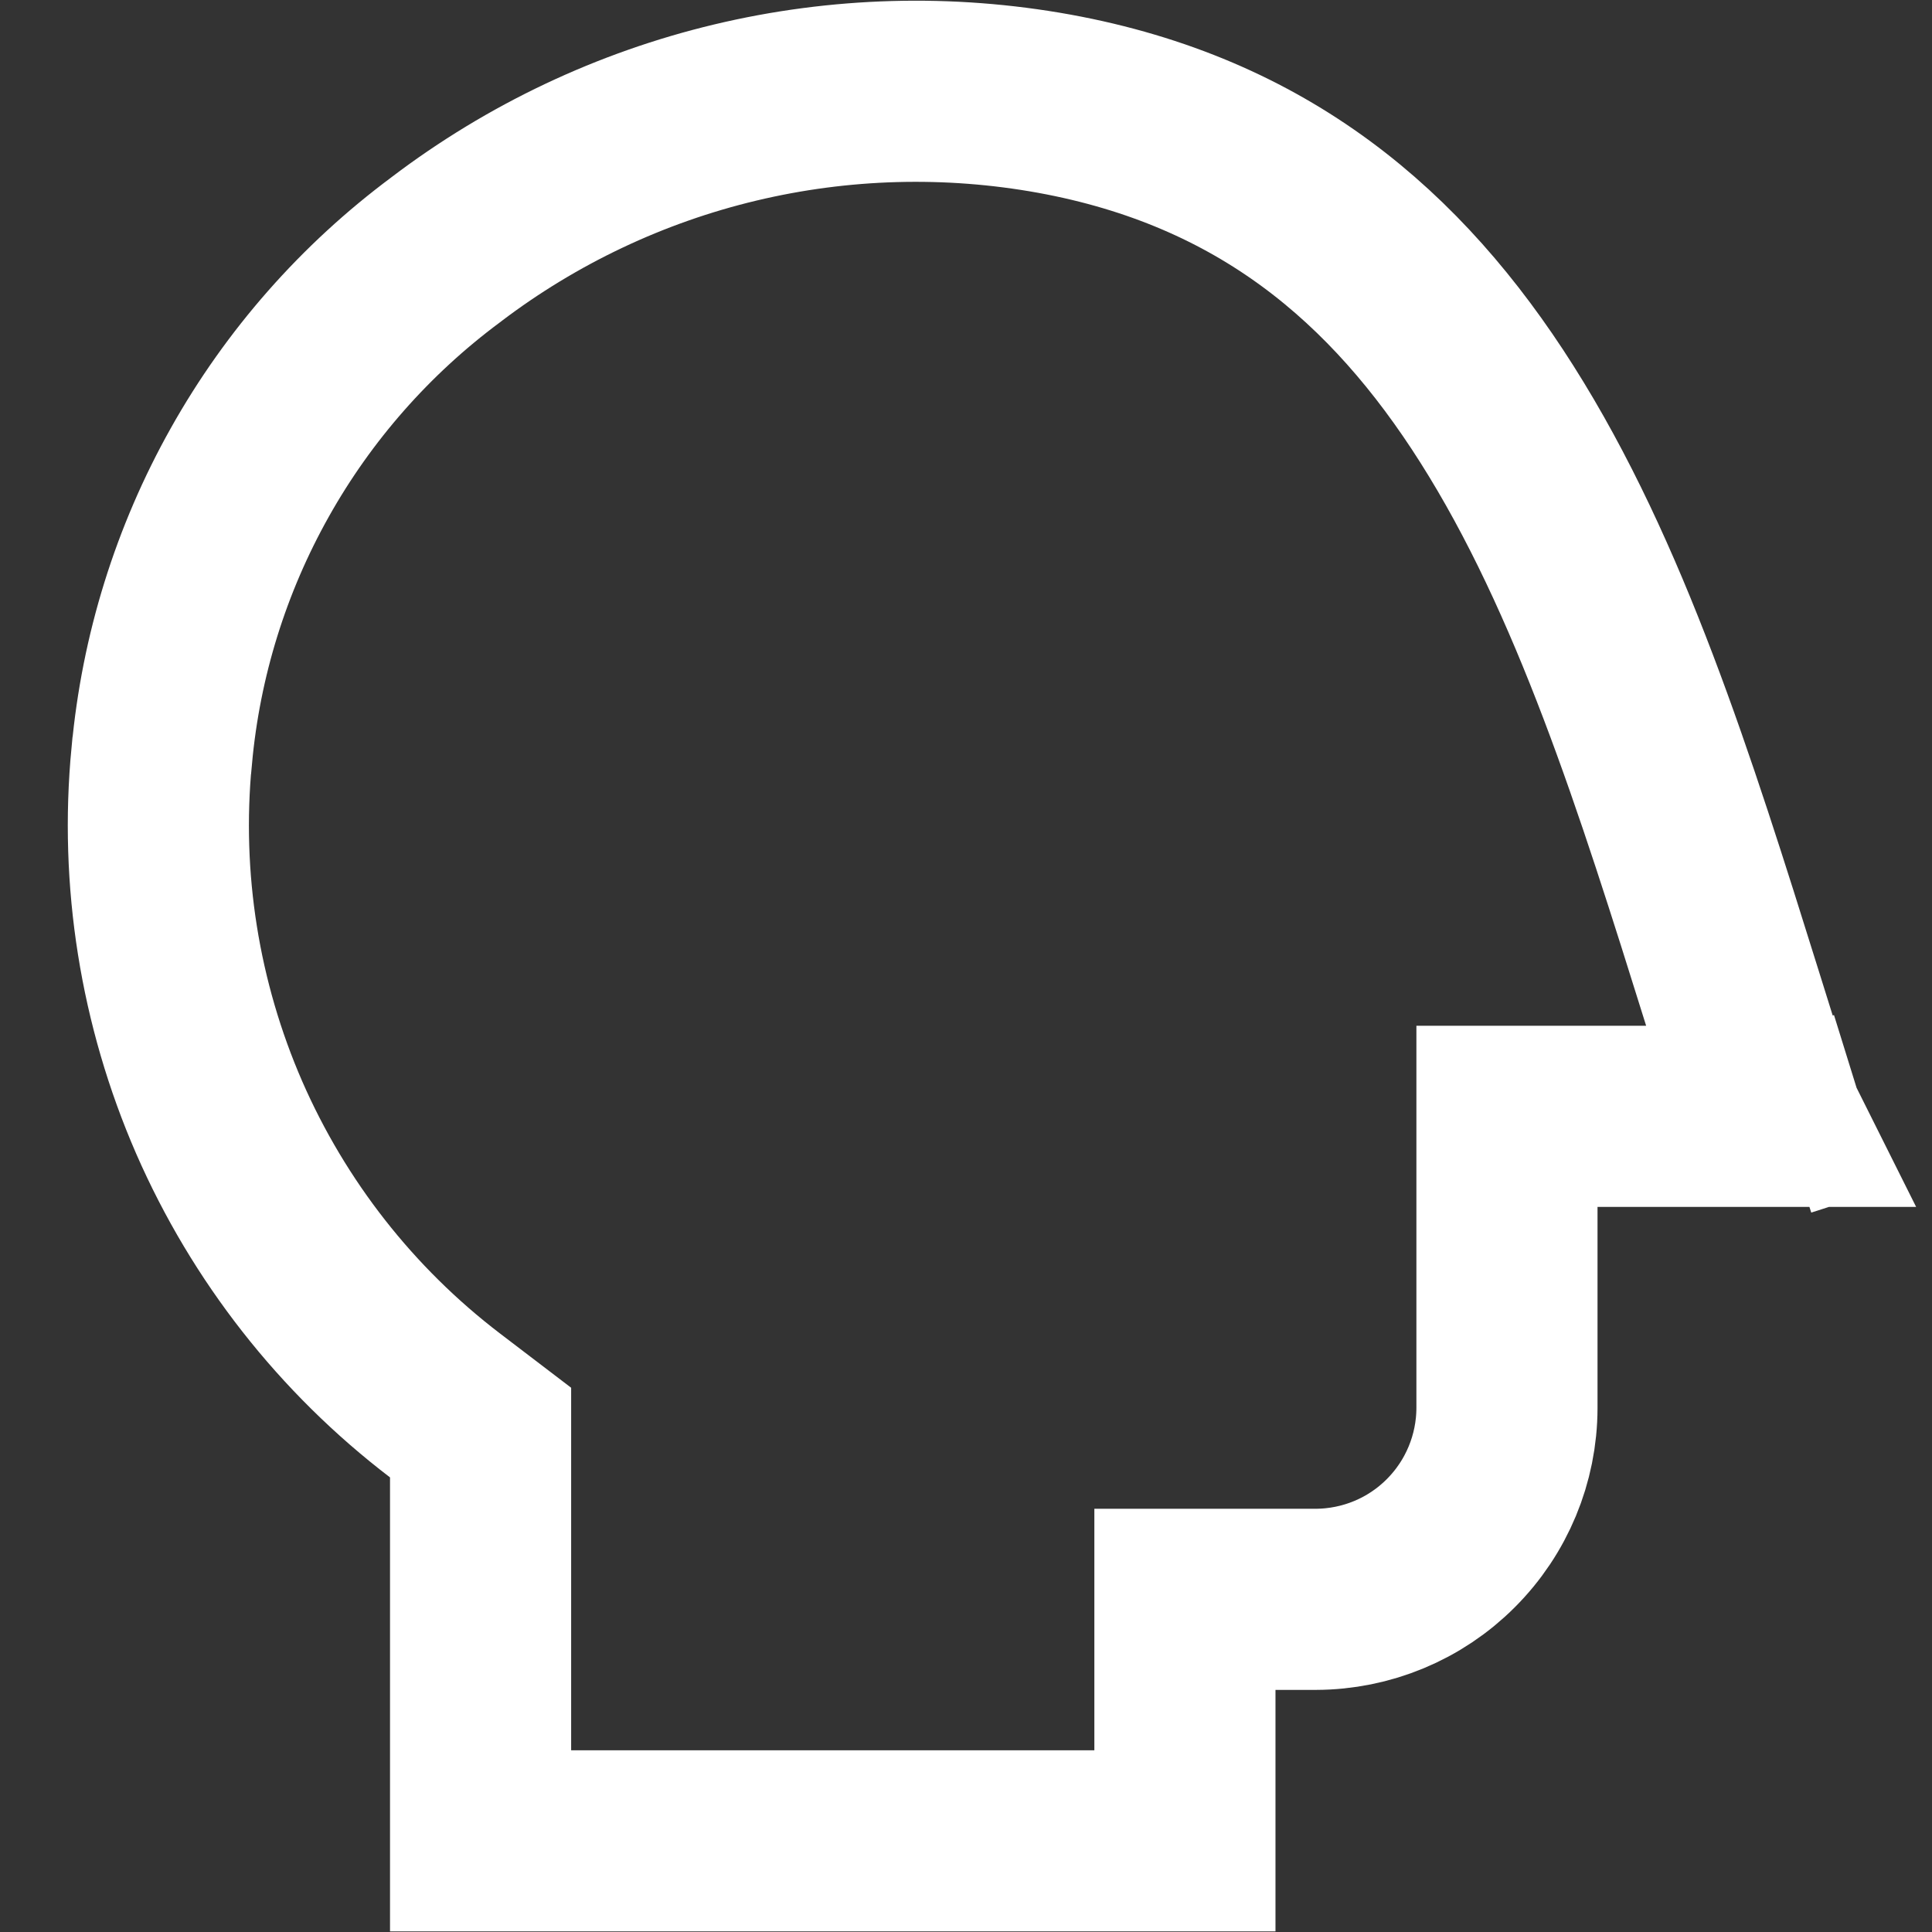 <svg width="16" height="16" viewBox="0 0 16 16" fill="none" xmlns="http://www.w3.org/2000/svg">
<rect x="0" y="0" width="16" height="16" fill="#333333" stroke="none"/>
<g clip-path="url(#clip0_3206_25900)">
<path d="M14.771 9.328V9.329V9.33V9.328ZM14.771 9.328L14.91 9.283L15.394 9.128L15.404 9.125L14.771 9.328ZM12.015 12.78C11.719 13.077 11.316 13.244 10.896 13.245C10.896 13.245 10.896 13.245 10.896 13.245L10.563 13.245H9.813V13.995V15.245H3.98V12.235V11.864L3.685 11.639C2.869 11.016 2.226 10.195 1.815 9.254C1.405 8.312 1.241 7.282 1.339 6.26L1.34 6.257C1.415 5.432 1.664 4.633 2.069 3.912C2.474 3.19 3.027 2.562 3.692 2.068L3.692 2.068L3.697 2.064C4.407 1.525 5.222 1.139 6.089 0.932C6.955 0.725 7.856 0.7 8.732 0.859C10.456 1.174 11.565 2.117 12.396 3.429C13.252 4.78 13.789 6.481 14.35 8.276C14.45 8.599 14.552 8.921 14.654 9.242V9.243L14.655 9.245H13.23H12.48V9.995L12.48 11.66C12.48 11.661 12.48 11.661 12.48 11.661C12.479 12.081 12.312 12.483 12.015 12.78Z" stroke="white" stroke-width="1.5"/>
</g>
<defs>
<clipPath id="clip0_3206_25900">
<rect width="16" height="16" fill="white"/>
</clipPath>
</defs>
</svg>
